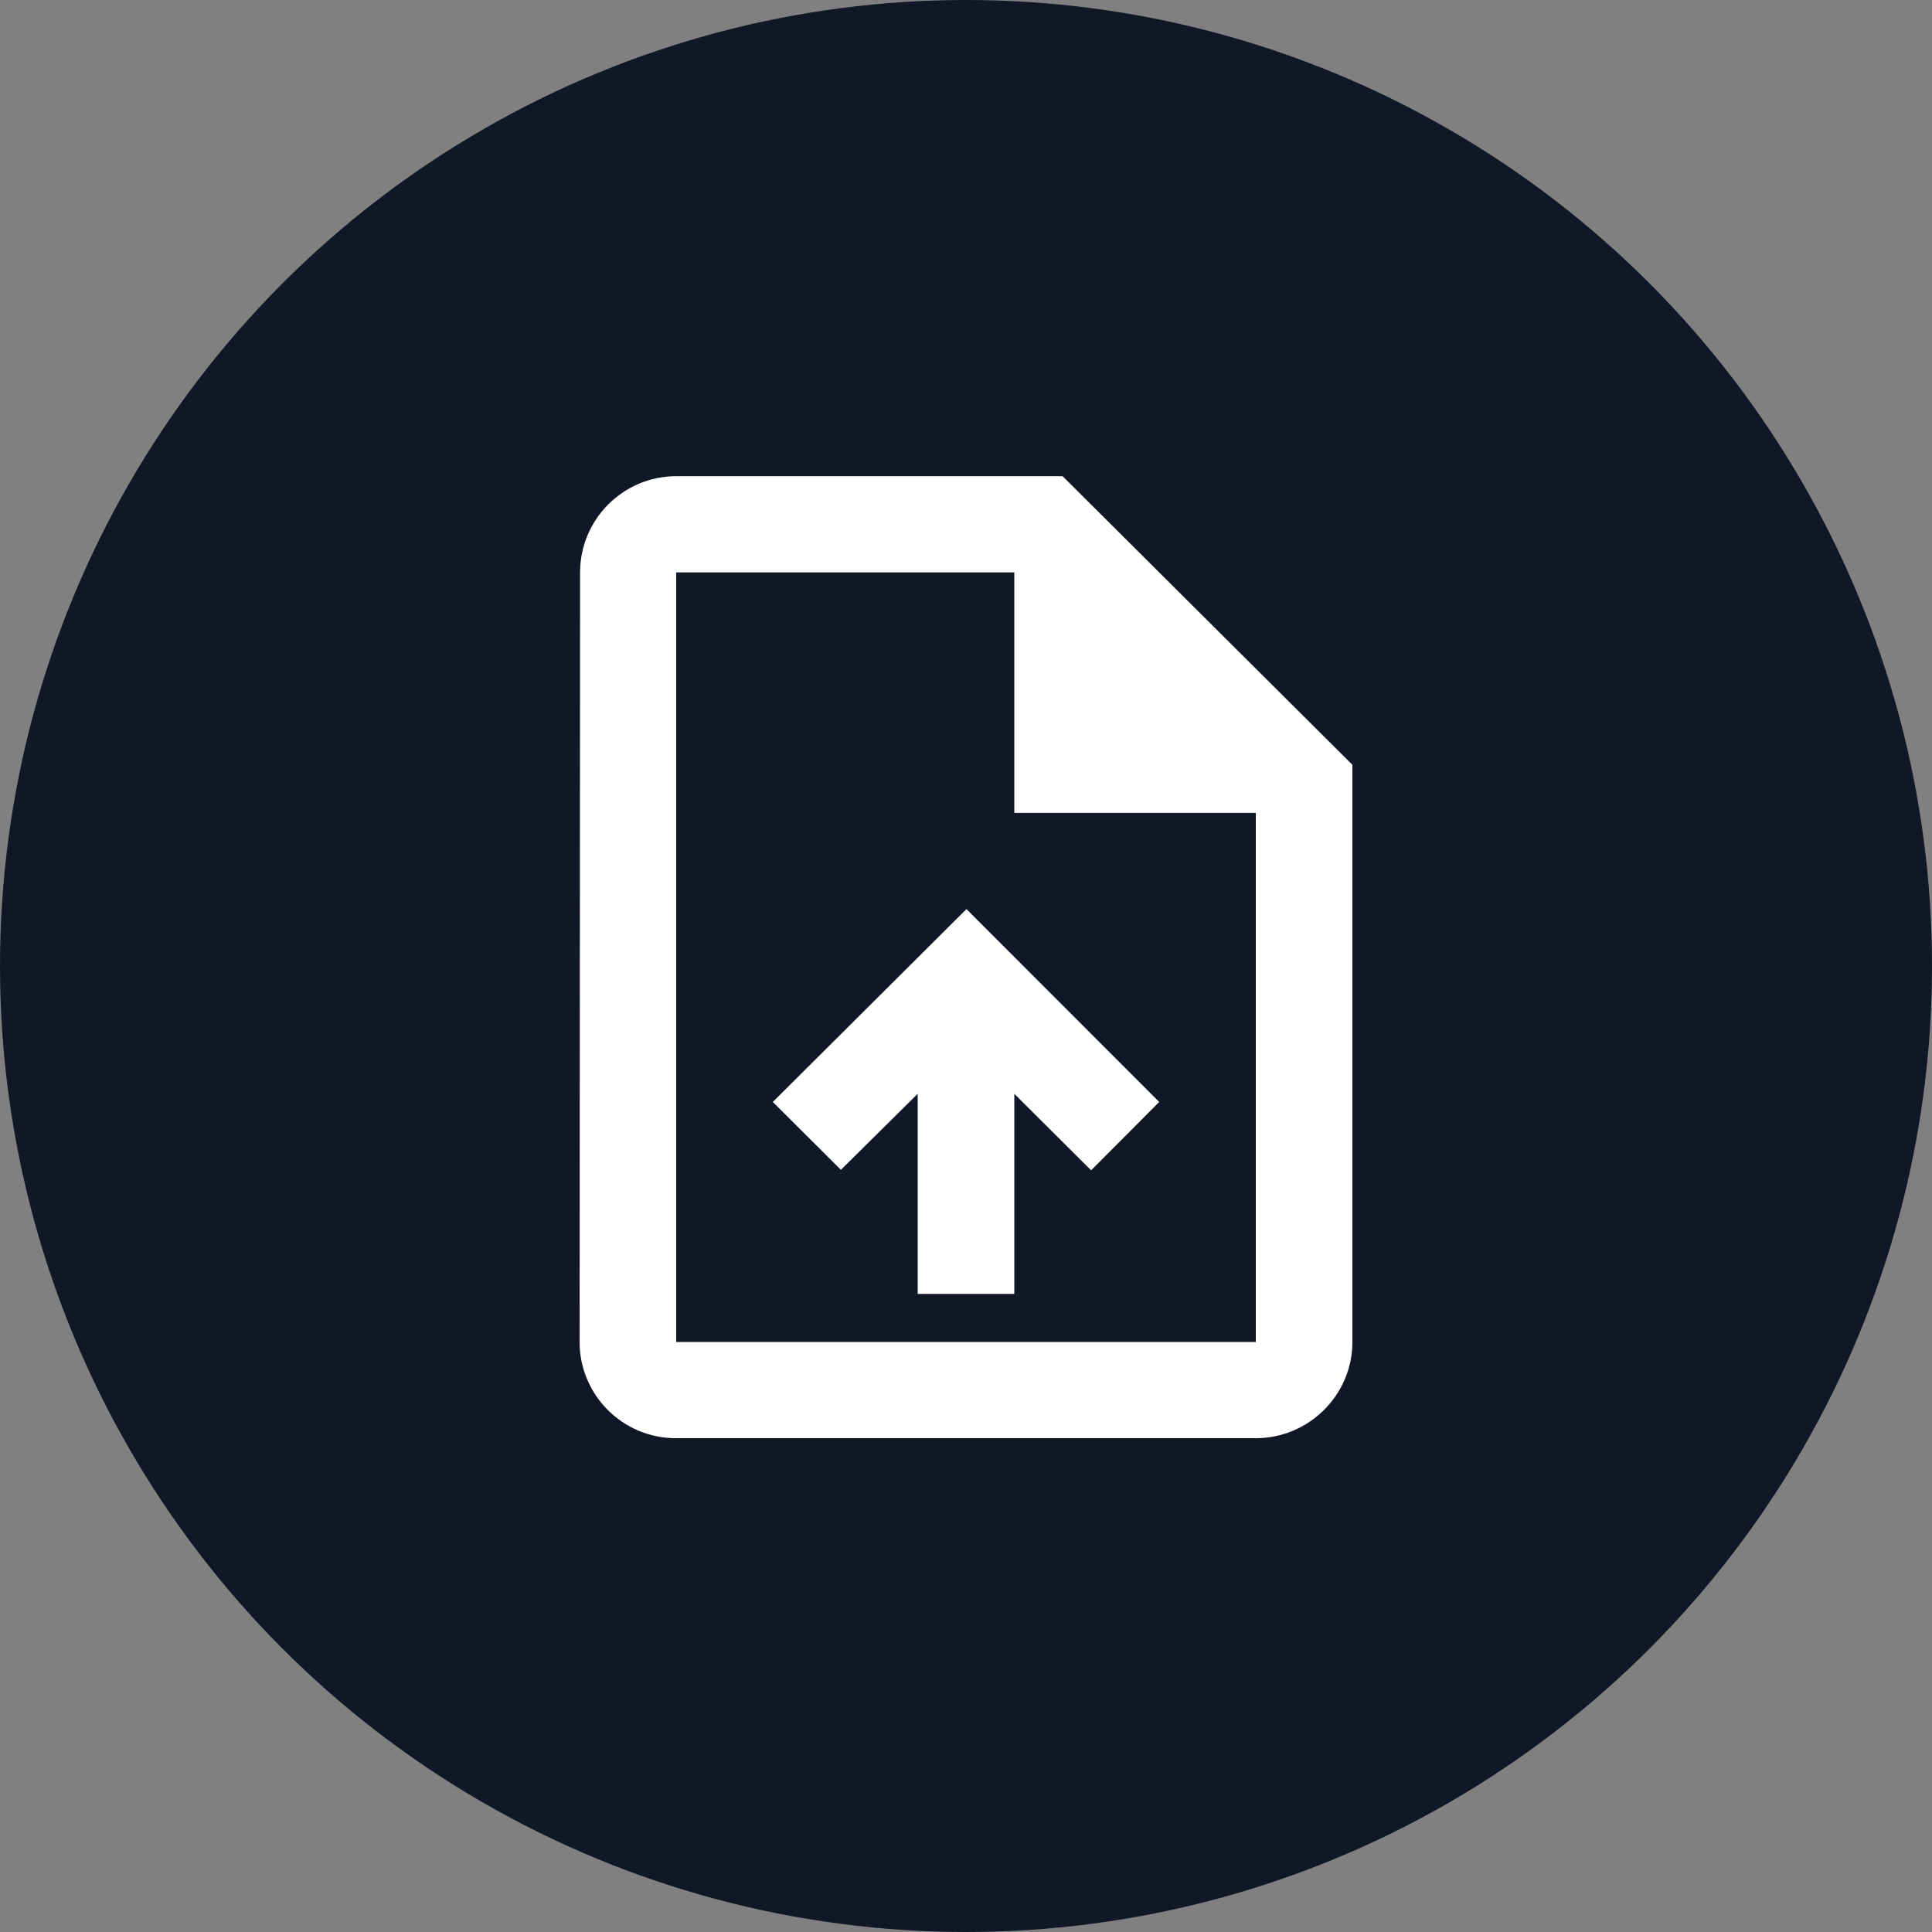 <svg width="40" height="40" viewBox="0 0 40 40" fill="none" xmlns="http://www.w3.org/2000/svg">
<rect x="0" y="0" width="40" height="40" fill="#808080" stroke="none"/>
<circle cx="20" cy="20" r="20" fill="#101828"/>
<path d="M22 9.859H14C12.9 9.859 12.01 10.756 12.01 11.851L12 27.785C12 28.88 12.89 29.776 13.99 29.776H26C27.1 29.776 28 28.88 28 27.785V15.835L22 9.859ZM26 27.785H14V11.851H21V16.83H26V27.785ZM16 22.815L17.41 24.22L19 22.646V26.789H21V22.646L22.59 24.23L24 22.815L20.01 18.822L16 22.815Z" fill="white"/>
</svg>
